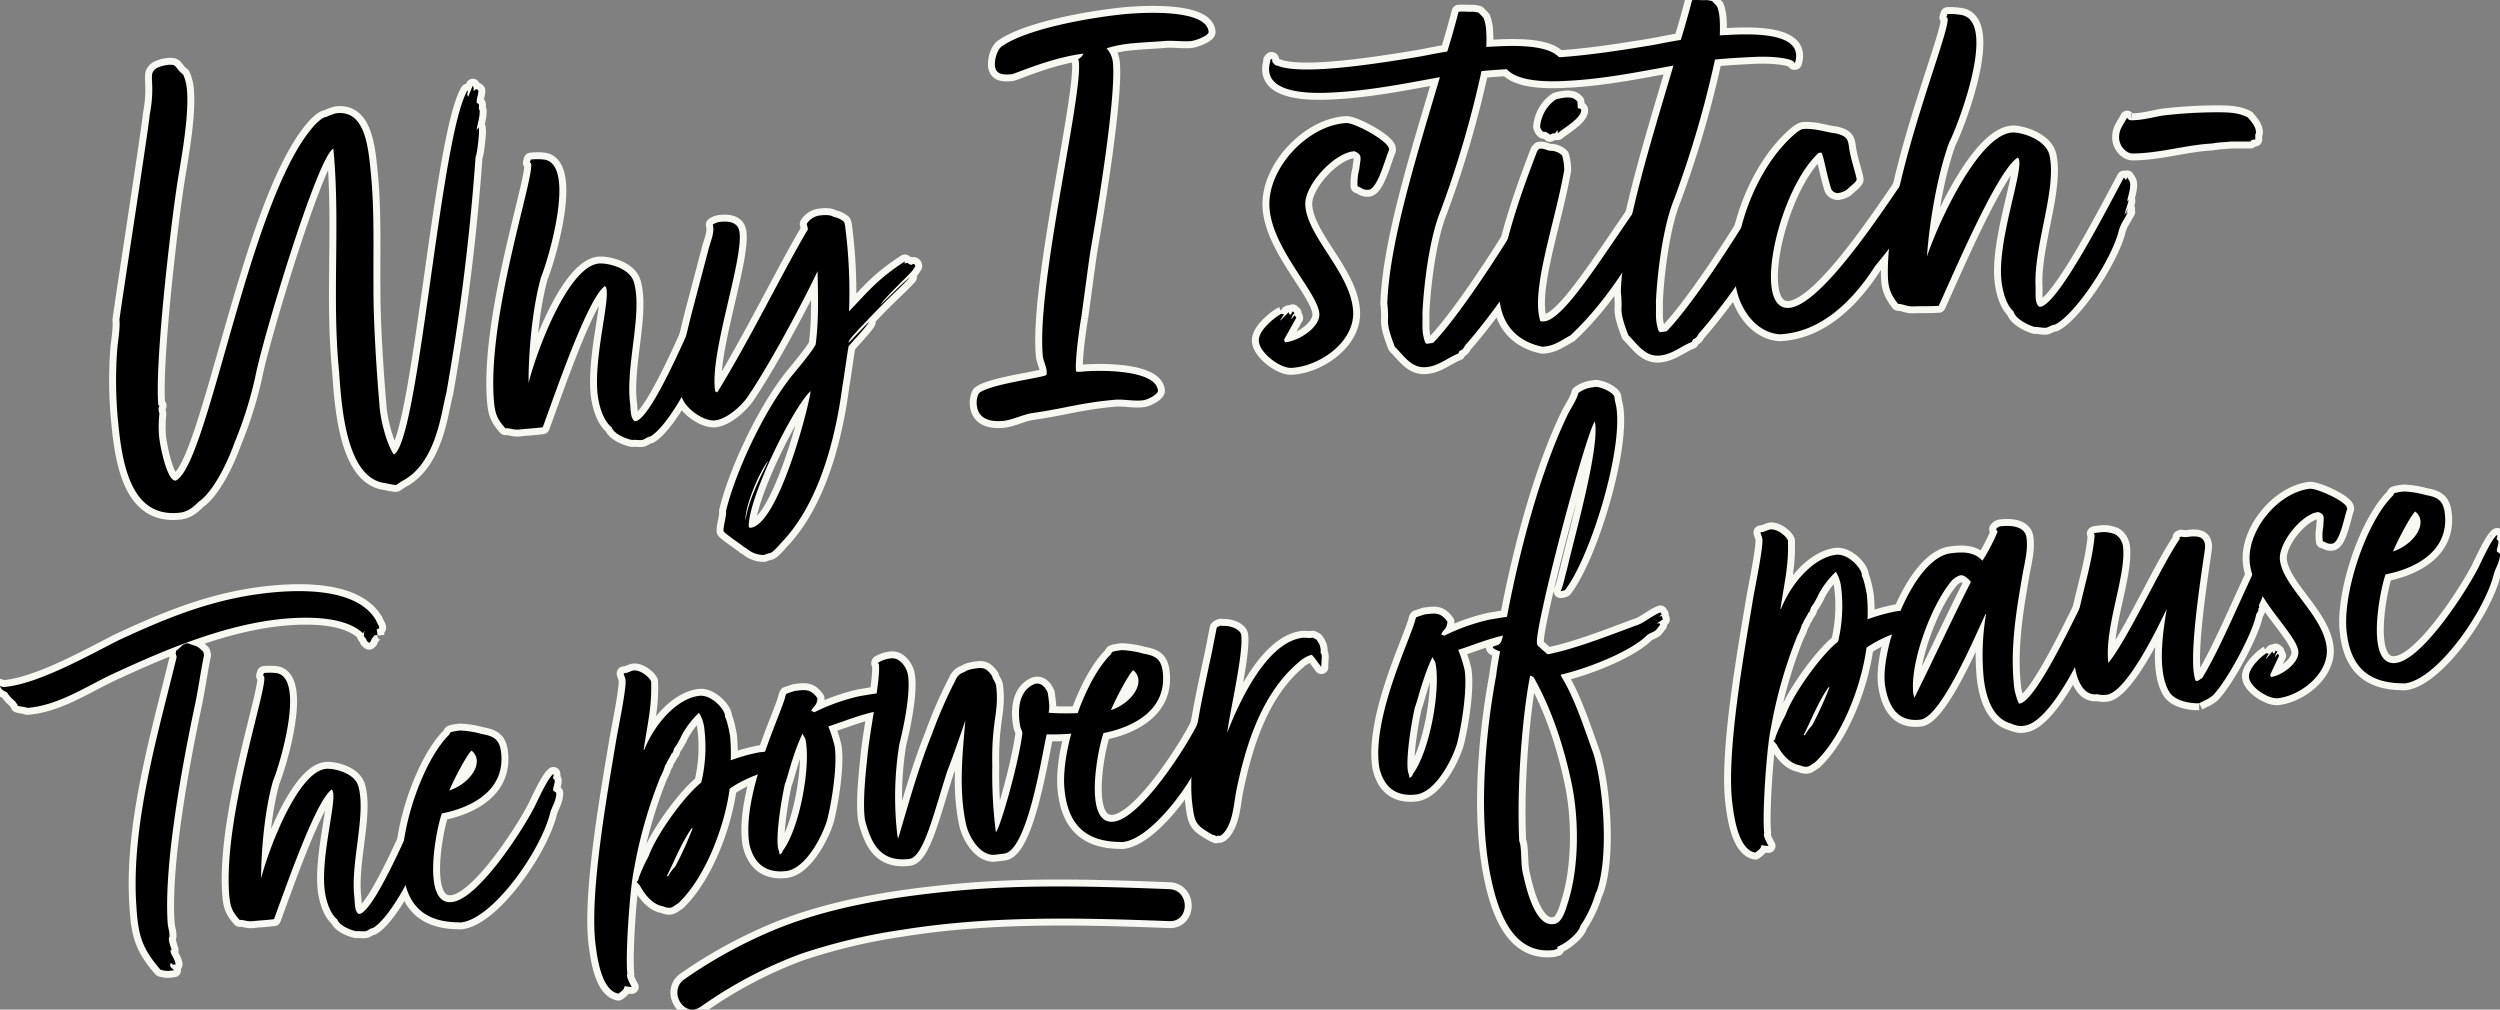 <svg id="Why_I_Stitch_The_Power_Of_Pause" data-name="Why I Stitch The Power Of Pause" xmlns="http://www.w3.org/2000/svg" xmlns:xlink="http://www.w3.org/1999/xlink" width="720.804" height="291.082" viewBox="0 0 720.804 291.082">
  <rect x="0" y="0" width="720.804" height="291.082" fill="#808080" stroke="none"/>
  <defs>
    <clipPath id="clip-path">
      <rect id="Rectangle_207" data-name="Rectangle 207" width="720.804" height="291.082" fill="none" stroke="#f7f8f1" stroke-linejoin="round" stroke-width="4"/>
    </clipPath>
    <clipPath id="clip-path-2">
      <rect id="Rectangle_207-2" data-name="Rectangle 207" width="720.804" height="291.082" fill="none"/>
    </clipPath>
  </defs>
  <g id="Power_Of_Pause_Layer_2" data-name="Power Of Pause Layer 2" transform="translate(0 0)">
    <g id="Group_1416" data-name="Group 1416" clip-path="url(#clip-path)">
      <path id="Path_8671" data-name="Path 8671" d="M95.537,127.356c-1.157.677-1.462,1.071-1.809,1.114a18.864,18.864,0,0,1-2.9-.524c-11.491-1.219-12.743-22.5-13.422-32.157-2.1-21,.358-42.393-1.589-63.586-.023-.174-.087-.7-.087-.7-4.645,2.53-20.283,54.454-22.437,65.53a113.687,113.687,0,0,1-5.948,19c-2.351,6.672-6.49,14.631-10.415,17.25-1.571,1.615-3.184,2.88-5.276,3.143-13.606,1.7-16.622-12.444-17.889-25.4A122.865,122.865,0,0,1,13.4,89.815c.2-2.683.848-5.954.7-8.593l-.043-.348c1.109-8.113,8.854-57.982,8.721-59.03C24.712,11.854,22.011,10.07,24.8,8.3a8.2,8.2,0,0,1,2.9-.894,5.512,5.512,0,0,1,1.771-.046c1.086.22,1.045,1.288,3,2.811a13.975,13.975,0,0,1,1.03,3.95c.744,7.349-1.367,18.77-2.565,26.188-2.09,13.016-6.764,53.467-5.647,65.2l.371.128c-.611.787-.128,1.791-.064,2.312a34.927,34.927,0,0,0-.128,6.04c.11,2.292,2.226,13.543,4.845,13.213,9.378-4.364,20.927-80.4,39.5-101.868.611-.787,2.811-3.01,3.879-2.964a14.522,14.522,0,0,1,2.88-1.071c8.721-1.094,9.314,10.7,10.08,18.226.963,10.51.575,21.543.664,32.16-.038,9.574.882,23.988,1.712,33.45.135,3.881,1.947,11.276,4.127,14.544,7.218-3.207,13.336-91.5,21.226-104.9l.174-.02-.2,1.267.24.5c.57-1.135.807-2.049,1.372-3.186a2.438,2.438,0,0,1,.2,1.571l.81-.631.588.455c.107.874-.718,2.749-.437,3.6l.57.284a3.9,3.9,0,0,1-.023,1.242l.263.677c.066,1.942-.613,3.621-.894,5.606l.611-.79.087.7c.11.874-.521,7.152-.976,7.745a660.52,660.52,0,0,1-8.46,68.211c-1.459,5.322-2.785,20.191-12.768,25.34" transform="translate(20.364 11.363)" stroke="#f7f8f1" stroke-linejoin="round" stroke-width="4"/>
      <path id="Path_8672" data-name="Path 8672" d="M96.233,53.495c2.53,8.9-2.481,24.055-1.124,34.868.2,1.571,0,4.254,1.354,5.146l.524-.066c4.906-1.855,15.8-28.023,19.261-35.724l.613.631.261-.741c.44.654.828.961.915,1.658a19.292,19.292,0,0,1-.475,4.668l.3-.394.043.35c-.2,1.262-.588,2.376-.784,3.641l.851-1.7-.5,1.658.611-.787-1.262,2.637a10.231,10.231,0,0,0-1,3.317c-1.937,8.573-10.264,22.726-14.907,25.256-.871.11-1.656.917-2.356,1-.871.11-1.96-.11-2.831,0-1.809-.3-5.366-1.807-5.954-3.682-2.356-1.832-3.6-6.1-3.973-9.071C84.374,74.828,90.17,56.03,87.86,54.545c-5.059,3.467-14.621,31.779-17.935,40.7l-1.045.13c-1.569.2-3.861.307-5.256.483-2.266.284-2.7-.37-4.469-.325-2.466-2.7-3.033-4.405-3.319-8.09-1.993-25.8,13.453-69.368,10.379-68.454l.24-.915a16.918,16.918,0,0,1,4.076.02c9.094,1.87.841,29.305-1.076,33.8-2.7,9.554-3.679,22.964-3.613,30.575,2.243-8.966,11.243-33.3,20.14-34.416,2.093-.263,8.984,1,10.251,5.445" transform="translate(86.558 27.939)" stroke="#f7f8f1" stroke-linejoin="round" stroke-width="4"/>
      <path id="Path_8673" data-name="Path 8673" d="M105.768,118.819c-.608.784-2.637,2.987-3.181,2.877a15.311,15.311,0,0,0-1.7.567,7.4,7.4,0,0,1-4.625-1.543,6.528,6.528,0,0,0-1.155-.744c-.217-.327-5.821-4.055-5.887-4.576-.153-1.219.979-4.909.695-5.759,2.548-10.773,10.74-28.807,19.174-39.255,2.767-3.36,5.69-6.914,6.692-8.81.8-6.3.759-12.324.537-21.152-2.5,5.453-12.615,25.146-20.245,36.376-1.809,2.532-5.777,6.217-9.265,6.654S77.448,79.49,77.011,76c-.984-7.85,1.283-16.639,3.306-24.512l4.443-16.857c.565-2.55,2.006-5.213,1.349-7.609a4.584,4.584,0,0,1,1.852-.767c2.793-.35,5.5.02,5.867,2.987,1.05,8.373-8.841,35.481-7,45.881l.567.284c9.286-14.981,20-36.879,26.173-47.044l-.373-1.548a5.187,5.187,0,0,1,4.122-2.466c1.045-.13,2.811-.176,3.6.434a6.679,6.679,0,0,1,3.01,1.4,4.375,4.375,0,0,1,.371,1.546,146.867,146.867,0,0,1,1.1,24.31c6.255-6.631,8.718-9.592,16.09-14.414l-.087.715c.151-.194.325-.217.848-.281.2.151,1.178.915,1.462.345l.174-.02c.521-.066.588.46.608.634l-.892,1.349c-2.333,2.6-7.737,7.528-9.222,9.84,2.859-2.66,6.781-6.7,8.568-7.985-4.533,4.824-4.139,3.71-14.933,15.162-.455.588-2.984,3.033-2.721,3.708l5.8-6.043c.092.7-5.708,6.738-5.841,7.109-.521,2.9-1.239,8.486-1.758,11.386-2,15.134-6.728,33.976-17.715,45.275M102.1,95.181c-2.486,2.793-6.843,13.261-6.539,17.12.718-5.581,4.139-12.214,6.539-17.12m12.2-19.956-.023-.171c-4.926,4.515-17.807,30.4-17.8,38.905a.467.467,0,0,0,.588.457c7.85-.984,16.5-33.782,17.237-39.192" transform="translate(119.399 37.745)" stroke="#f7f8f1" stroke-linejoin="round" stroke-width="4"/>
      <path id="Path_8674" data-name="Path 8674" d="M148.559,68.894l.777.153-1.073,1.587.01.192,2.371-2.417c.22.562.028.572.613.733l.526-.984.6.544c-.562.222-.889,1.387-1.06,1.781l1.091-1.206.422.746-3.521,6.311.227.756c3.636-.179,10.147-4.152,9.947-8.166C159.186,62.8,145.708,50.052,145.1,38c-.549-11.092,11.1-23.561,22.2-24.113,2.295-.115,12.145,5.149,12.26,7.443l.018.383C178.534,23.874,176.3,33,173.628,33.131c-1.722.087-1.952-.669-3.117-1a15.744,15.744,0,0,1,.516-5.008c.24-2.89,1.14-4.083-1.405-5.11-5.736.286-14.47,9.733-14.186,15.472.457,9.181,13.251,19.665,13.8,30.759.437,8.8-9.761,15.827-17.794,16.228-3.253.161-9.227-4.339-9.4-7.778s5.759-7.574,6.513-7.8" transform="translate(220.903 21.596)" stroke="#f7f8f1" stroke-linejoin="round" stroke-width="4"/>
      <path id="Path_8675" data-name="Path 8675" d="M161.227,24.645c-4.781.238-20.477.828-17.7-8.9l-.02-.386c.184-.2.365-.4.365-.4.381-.015.23.756.23.756,1.032,1.485,1,.907,2.18,1.428,2.535.83,6.761,1,11.733.756,8.8-.437,19.647-2.128,27.823-3.49,1.9-.284,5.128-1.025,8.741-1.587,1.16-3.7,2.3-7.783,3.263-11.473.192-.013.383-.023.577-.031.956-.046,2.491.066,2.877.049l.572-.031a7.268,7.268,0,0,1,1.743.3L205.028,3.1a12.15,12.15,0,0,1,.754,3.6,43.624,43.624,0,0,1,.046,4.791c1.147-.054,2.3-.112,3.444-.169,10.709-.534,20.549.708,18.234,8.1l-.192.01c.146-.966-4.7-2.065-11.782-1.715-3.442.171-7.078.353-11.084.744a296.84,296.84,0,0,1-11.8,40.28c-3.59,8.808-4.97,23.449-5.241,29.6.074,1.531-.031,3.26.038,4.6a13.289,13.289,0,0,0,.764,3.8l.4.358,1.9-.284c6.753-6.853,19.6-26.089,27.542-39.912l.606.547.437,1.129-.36.4a20.511,20.511,0,0,0,1.518,3.57l.764-.038c-1.359,3.516-2.563,2.427-3.539,5.928l-1.06,1.778c-.3,1.74-2.1,4.129-2.757,6.273l1.255-1.789c-.166.58-.9,1.193-1.247,1.983l1.272-1.413a6.124,6.124,0,0,0-.488,1.753l.516-1.178.041.772c-2.259,4.714-11.082,16.269-15.262,20.889-.526.984-.889,1.387-1.646,1.615l-.342.784c-3.015,1.109-5.759,3.738-9.584,3.932-4.017.2-6.112-3.342-8.731-5.9-.889-2.45-2.2-5.644-1.939-8.149a33.168,33.168,0,0,0-.22-4.4c.657-17.672,8.276-41.828,15.17-65.18-10.073,1.842-20.327,3.886-30.655,4.4-.194.01-.386.02-.575.028" transform="translate(222.704 2.037)" stroke="#f7f8f1" stroke-linejoin="round" stroke-width="4"/>
      <path id="Path_8676" data-name="Path 8676" d="M213.889,41.193a5.655,5.655,0,0,1-.3,1.74l.2.181c-.69,1.569-1.129,4.275-1.628,5.833.01.189-.363.4.018.383-7.423,12.641-13.67,21.962-22.463,30.264-2.806,1.479-4.638,3.1-8.085,3.276-6-1.234-12.344-5.33-12.474-15.679.1-13.428,9.49-36.71,11.01-40.814l.547-.6.381-.02c1.339-.066,1.952.669,3.1.613a4.69,4.69,0,0,1,3.138,1.377,15.681,15.681,0,0,1,.593,4.188c-2.693,15.285-9.439,33.838-7.07,42.922.028.572.23.756.994.718,6.14.077,18.5-21.246,30.885-38.351L213.3,37l.355-.593a39.462,39.462,0,0,0,.238,4.783M183.768,21.6l-1.188-.708-.57.028c-.386.018-1.017-1.1-1.035-1.482a10.547,10.547,0,0,1,4.592-7.9,16.883,16.883,0,0,1,2.852-.524c1.72-.084,2.507.258,3.317,1.178l.1,1.911.774.153a.6.6,0,0,1,.21.373c.115,2.295-5.108,5.241-6.761,6.664l-.049-.956-.718.994-.764.038-.749.422Z" transform="translate(263.076 17.106)" stroke="#f7f8f1" stroke-linejoin="round" stroke-width="4"/>
      <path id="Path_8677" data-name="Path 8677" d="M187.573,23.336c-4.781.238-20.475.825-17.7-8.9l-.02-.383.365-.4c.381-.018.233.756.233.756,1.03,1.482,1,.907,2.177,1.426,2.537.833,6.761,1.007,11.736.759,8.8-.439,19.644-2.128,27.821-3.493,1.9-.286,5.128-1.022,8.744-1.587,1.157-3.7,2.295-7.783,3.263-11.473.192-.01.381-.02.575-.028.956-.049,2.494.064,2.877.046.192-.01.383-.02.572-.028a7.142,7.142,0,0,1,1.743.3l1.416,1.464a12.087,12.087,0,0,1,.754,3.605,43.612,43.612,0,0,1,.046,4.791l3.444-.171c10.711-.531,20.551.705,18.234,8.105l-.192.01c.146-.966-4.7-2.067-11.779-1.715-3.444.171-7.08.353-11.087.744a296.423,296.423,0,0,1-11.8,40.277c-3.587,8.808-4.97,23.452-5.238,29.6.074,1.528-.033,3.26.036,4.6a13.287,13.287,0,0,0,.764,3.8l.4.36,1.9-.284c6.753-6.856,19.6-26.094,27.545-39.912l.6.544.44,1.132-.365.4a20.572,20.572,0,0,0,1.523,3.572l.761-.038c-1.357,3.518-2.563,2.425-3.536,5.928l-1.063,1.778c-.3,1.743-2.1,4.129-2.757,6.273l1.255-1.789c-.166.583-.9,1.193-1.247,1.983l1.272-1.41a6.159,6.159,0,0,0-.488,1.753l.516-1.178.041.767C239.1,80.028,230.278,91.585,226.1,96.2c-.526.984-.887,1.387-1.643,1.615l-.345.787c-3.015,1.106-5.759,3.736-9.584,3.927-4.017.2-6.112-3.34-8.731-5.895-.889-2.448-2.195-5.642-1.939-8.149a33.142,33.142,0,0,0-.22-4.4c.657-17.669,8.276-41.826,15.17-65.18-10.075,1.845-20.324,3.889-30.655,4.4-.192.008-.383.018-.575.028" transform="translate(263.678 0)" stroke="#f7f8f1" stroke-linejoin="round" stroke-width="4"/>
      <path id="Path_8678" data-name="Path 8678" d="M228.642,19.856c.345,3.051,2.131,8.141,2.187,9.286.028.577-1.635,1.809-2.915,3.02l-.376.212a5.837,5.837,0,0,1-2.075.682,2.091,2.091,0,0,1-1.98-1.247c-1.367-4.341-2.205-9.669-2.818-10.407l-.764.041c-10.819,9.932-18.137,40.208-10.839,44.256a3.828,3.828,0,0,0,2.134.47c10.328-.514,31.081-34.334,35.055-39.327l1.433-1.985c.764-.041-.138,8.826.465,9.37-.115,1.538-1.433,1.99-1.962,2.974l-.125,1.349a12.177,12.177,0,0,1-1.4,2.754c-.529.984-.687,1.569-1.045,2.159l.912-1a19.393,19.393,0,0,1-2.872,3.976c-1.025,2.545-3.393,4.965-5.558,7.755-6.232,9.707-15.357,18.98-27.407,19.58-8.082-.557-12.947-9.712-12.9-16.616-.325-14.176,6.636-32.351,17.682-41.532.93-.621,1.29-1.025,2.249-1.071,3.442-.171,7.152,1.178,9.076,1.275,3.107.8,3.529,1.551,3.843,4.027" transform="translate(304.478 22.611)" stroke="#f7f8f1" stroke-linejoin="round" stroke-width="4"/>
      <path id="Path_8679" data-name="Path 8679" d="M259.673,42.5c2.026,9.868-4.653,25.925-4.065,37.784.084,1.722-.348,4.62,1.05,5.7l.575-.028c5.478-1.615,19.45-29.152,23.842-37.234l.611.738.345-.784c.422.746.823,1.109.861,1.873.084,1.72-.6,3.48-.9,5.031l.365-.4.018.383c-.314,1.357-.833,2.532-1.147,3.892l1.06-1.781-.68,1.761.726-.8-1.587,2.767a11.225,11.225,0,0,0-1.359,3.516c-2.8,9.155-13,23.85-18.254,26.221-.958.049-1.873.859-2.64.9-.956.046-2.123-.276-3.079-.227-1.942-.483-5.68-2.4-6.168-4.487-2.41-2.182-3.414-6.927-3.575-10.18-.618-12.431,7.211-32.382,4.822-34.178-5.777,3.355-18.477,33.325-22.805,42.741l-1.147.059c-1.722.084-4.216.02-5.747.095-2.484.125-2.908-.623-4.827-.718-2.458-3.138-2.939-5.031-2.946-9.058C212.961,47.888,233.3,1.815,229.884,2.559l.335-.974a18.853,18.853,0,0,1,4.426.353c9.728,2.777-1.479,31.9-3.93,36.629C227,48.726,224.845,63.211,224.3,71.482c3.168-9.554,14.927-35.257,24.683-35.742,2.3-.112,9.679,1.819,10.691,6.756" transform="translate(331.287 2.465)" stroke="#f7f8f1" stroke-linejoin="round" stroke-width="4"/>
      <path id="Path_8680" data-name="Path 8680" d="M140.353,89.338c-.606,3.352-1.8,12.265-1.51,15.357.033.363.94.279,2.034.176,4.541-.422,21.022-.664,21.594,5.514.082.91-2.688,2.632-4.507,2.8-2.908.268-5.356-.419-8.082-.164-10.18.943-13.348,2.333-23.842,3.858-2.527.416-5.68,1.991-8.225,2.226-3.815.355-7.208-.611-7.579-4.612a6,6,0,0,1,.606-3.355c3.053-2.668,18.65-4.479,19.494-5.292.36-2.049-.884-3.582-1.068-5.583-1.922-20.723,12.485-78.889,10.226-85.461a3.216,3.216,0,0,0,1.5-1.607c-9.781,1.275-19.624,5.851-20.712,5.951-2.548.238-4.579.059-4.814-2.486-.153-1.635.654-4.827,2.22-5.7,7.41-5.09,26-8.279,35.451-9.153,4.546-.422,23.316-1.615,23.94,5.11.1,1.091-3.794,2.553-5.067,2.67-2.364.22-5.338-.238-7.885,0-2.18.2-5.289.307-8.379.6a35.869,35.869,0,0,0-8.11,1.485,7.032,7.032,0,0,1,1.858,4.226c.91,9.814-4.354,42.02-6.513,54.321-.9,6.132-1.745,12.809-2.627,19.128" transform="translate(171.39 2.251)" stroke="#f7f8f1" stroke-linejoin="round" stroke-width="4"/>
      <path id="Path_8681" data-name="Path 8681" d="M108.785,79.34l-.807.1-.846,1.078-.24.68-.442.381c-.161.02-.539-.419-.723-.565-.077-.641-.774-1.045-.836-1.525l.169-1.321-.406.7c-5.532-5.356-18.006-4.817-25.069-3.958C63.537,76.853,46.97,83.913,34.017,89.887c-8.192,3.6-15.973,9.268-25.12,10.379l-.961.115c-.519-.263-2.164-.388-2.846-.631-.077-.641-.577-.744-.636-1.224a9.641,9.641,0,0,1-2.438-2.634C1.158,95.506.3,95.12,0,94.022a2.718,2.718,0,0,0,1.983.243C11.611,93.1,25.634,85.2,34.071,80.926c14.176-6.61,26.906-11.739,41.989-13.571,9.786-1.191,26.814-1.791,32.377,7.791.24.621.636,1.224.874,1.85.041.319.041.319-.1.5l-.623.24a5.6,5.6,0,0,1,.2,1.6M49.136,170.118l.079.641c.1.8,1.216,1.97,1.41,3.575-.158.02-.319.041-.48.059-.319.038-.5-.1-.879-.547a2.717,2.717,0,0,0-.225.843c.059.485.759.887,1.14,1.329-.644.077-.966.115-1.6.194a8.137,8.137,0,0,1-2.325-.368c-5.312-6.194-6.4-9.809-6.917-18.05-1.7-23.406,6.168-49.762,11.6-72.082l-.3-1.1.222-.843c1.083-.457,1.548-1.978,3.335-2.034,2.4,1.009,2.325.368,4.364,2.4l.276.943c-.917,4.507-1.615,9.48-2.532,13.985-3.628,17.051-9.063,46.045-7.98,63.011.015,1.464.69,3.01.526,4.331-.565.721.552,3.191.631,3.833Z" transform="translate(0 103.735)" stroke="#f7f8f1" stroke-linejoin="round" stroke-width="4"/>
      <path id="Path_8682" data-name="Path 8682" d="M63.206,108.673c2.3,8.187-2.361,22.108-1.152,32.055.174,1.444-.015,3.912,1.226,4.735l.483-.059c4.515-1.686,14.626-25.71,17.835-32.781l.56.585.243-.682c.4.606.759.884.838,1.525a17.763,17.763,0,0,1-.457,4.293l.281-.36.041.322c-.184,1.163-.549,2.185-.733,3.345l.79-1.561-.47,1.523.567-.721-1.173,2.422a9.513,9.513,0,0,0-.935,3.043c-1.812,7.875-9.513,20.861-13.79,23.171-.8.1-1.531.836-2.169.915-.8.1-1.807-.1-2.606-.008-1.666-.289-4.929-1.679-5.466-3.409-2.157-1.692-3.283-5.627-3.618-8.353-1.265-10.43,4.124-27.7,2-29.065-4.661,3.168-13.55,29.165-16.627,37.354l-.963.115c-1.446.176-3.549.273-4.834.429-2.085.253-2.486-.35-4.109-.317-2.259-2.5-2.772-4.06-3.023-7.448-1.743-23.728,12.612-63.734,9.781-62.9L35.953,76a15.84,15.84,0,0,1,3.748.031c8.355,1.755.667,26.95-1.109,31.074-2.517,8.777-3.462,21.1-3.427,28.1,2.1-8.235,10.453-30.583,18.635-31.577,1.927-.233,8.258.948,9.406,5.047" transform="translate(40.123 118.051)" stroke="#f7f8f1" stroke-linejoin="round" stroke-width="4"/>
      <path id="Path_8683" data-name="Path 8683" d="M88.758,96.126l.557.585c.118.966-.547,2.182-.45,2.987.018.158.358.281.358.281l.542.424c.092,2.1-1.3,4.063-1.743,5.747-2.729,11.077-16.491,30.5-25.636,31.61-.48.059-.823-.061-1.142-.023-10.446-.2-15.04-5.828-15.786-16-.7-11.148,5.882-30.678,13.445-38.108l.266-.521c.118-.342,2.205-.6,2.849-.672a26.8,26.8,0,0,1,6.311,1.022c3.324.575,5.067,1.5,5.517,5.192,1.773,14.6-15.96,17.411-17.064,17.707-1.6,4.265-6.048,26.628,2.938,25.537,7.543-.917,20.017-20.186,23.715-27.307,1.048-2.082,3.856-8.45,5.506-9.628a1.558,1.558,0,0,1-.184,1.163M58.911,99.752c6.562-2.261,10.193-8.565,6.416-11.526-1.188.958-4.9,7.924-6.416,11.526" transform="translate(70.617 128.186)" stroke="#f7f8f1" stroke-linejoin="round" stroke-width="4"/>
      <path id="Path_8684" data-name="Path 8684" d="M75.844,76.461c.963-.118,1.868-.715,2.509-.792,1.927-.235,4.446,1.738,5.1,3.122.253,7.461-1,11.846-2.154,19.8l.161-.02c2.992-7.525,9.434-14.82,15.855-15.6,3.69-.447,7.862,4.42,7.415,6.1.56.585,1.387,4.719,1.485,5.519a52.986,52.986,0,0,1,.194,6.978,52.825,52.825,0,0,1,8.189-2.3c2.249-.273,5.156-.463,7.6.871.7.4.818,1.362,1.4,2.108-6.546,2.422-12.388,3.945-17.49,7.494-1.541,11.427-7.27,25.966-14.871,33.074-.764.419-1.487,1.158-2.292,1.257a3.942,3.942,0,0,1-2-.409c-2.987-.452-5.282-3.268-6.753-6.023l-.94-1.022c.462-.22.565-.718.664-1.221a45.754,45.754,0,0,1,2.831-6.207c2.185-6.127,10.264-17.368,15.17-21.221a44.02,44.02,0,0,0,.856-15.735,10.789,10.789,0,0,0-1.51-4.377A25.526,25.526,0,0,0,92.2,94.5a11.173,11.173,0,0,1-.787,1.559A14.333,14.333,0,0,1,90.186,98c-.284.358-.307,1.5-.93,1.74-.225.843-1.492,2.463-1.431,2.944l-.3.2a15.345,15.345,0,0,1-1.377,3.421,133.254,133.254,0,0,0-7.653,26.824c-1.16,5.19-2.53,24.732-1.888,30.029-.141.179-.1.5-.041.981a15.154,15.154,0,0,0,1.311,2.77,8.627,8.627,0,0,1-1.983-.245l-.266.519c.061.483-1.145,1.28-1.587,1.658-4.829-.879-6.1-10.006-6.628-14.337-1.794-14.761,3.582-44.241,6.02-59.027.575-3.327,2.938-14.687,2.645-17.094-.077-.641-.493-1.405-.554-1.886Zm12.49,58.568a12.443,12.443,0,0,1,2.093-2.857,101.793,101.793,0,0,0,5.011-11.033l-.319.041c-3.043,4.438-4.763,9.045-7.124,13.732Z" transform="translate(104.279 117.649)" stroke="#f7f8f1" stroke-linejoin="round" stroke-width="4"/>
      <path id="Path_8685" data-name="Path 8685" d="M107.5,88.34a39.153,39.153,0,0,1,1.842,5.8c.825,5.435-.836,15.9-2.157,21.1-1.377,4.727-6.125,13.933-11.721,14.779-5.777.7-9.357-1.957-10.7-7.658-2.415-14.524,9.518-38.284,10.415-42.95l.263-.521,2.348-.774,1.283-.156c2.407-.291,3.751.036,5.328,2.282-.35,2.489-1.071,1.924-1.84,3.646a1.675,1.675,0,0,1,.861.383,58.368,58.368,0,0,1,13.269-4.707c.963-.118,3.03-.531,4.957-.767,2.726-.33,5.494-.34,6.314,1.027l-1.451,1.477.181.143-.462.217.24.623c-.164.018-.143.181-.123.337,0,0,.4.606.56.588l-.3.2a31.57,31.57,0,0,0-3.869.309c-5.736,1.022-10.377,3.051-15.234,4.617M93.413,125.224a1.389,1.389,0,0,0,1.007-1.1c4.893-6.62,7.982-24.093,6.567-31.735-.1-.8-.641-1.226-.9-2.011-2.867,5.887-4.538,13.578-5.082,14.46-1.467,6.692-2.64,15.791-1.95,18.8a4.993,4.993,0,0,1,.358,1.584" transform="translate(131.316 121.112)" stroke="#f7f8f1" stroke-linejoin="round" stroke-width="4"/>
      <path id="Path_8686" data-name="Path 8686" d="M130.4,77.117c1.927-.233,2.844.634,4.022,2.282.1.8,1.035,1.827,1.152,2.79.938,7.7-1.4,9.94-1.1,23.094a133.315,133.315,0,0,0,1.017,19.092c.94-.281,6.357-18.686,7.635-28.286.064-.82-.516-1.566-.593-2.205-.887-4.617-.4-10.05,3.751-12.02a2.045,2.045,0,0,1,.943-.276c1.607-.194,2.783,1.451,3.258,2.7.256,2.088.669,4.152.2,5.675,4.61.416,8.8.069,13.836-.051.319-.041.48-.059.8-.1.161-.02-.945,1.579-.787,1.561l-1.326,1.135.22.462-1.625.036a.98.98,0,0,0,1.1,1l-.261.521a19.417,19.417,0,0,1-5.2,1.449,63.224,63.224,0,0,1-7.3.235c-1.385,6.03-5.532,33.56-12.27,34.38l-2.568.312c-4.331.526-7.64-5.259-8.389-8.749-2.192-9.993-1.014-20.4-.217-29.937-1.681,4.926-3.365,9.853-5.225,14.639-3.789,11.7-6.764,24.76-10.934,25.266-8.187.994-10.934-4.211-12.756-11.151-.764-4.955.169-13.374.687-18.482.708-7.581,3.927-22.626,3.278-26.617-.158.018-.158.018-.179-.143a.346.346,0,0,1,.284-.36,8.713,8.713,0,0,1,3.452-1.071c2.407-.291,4.362,2.4,4.776,4.469.731,3.329-.015,10.586-2.415,20.324a95,95,0,0,0-.652,25.48l.135,1.122.22.462c3-10.136,5.826-20.408,9.707-30a127.685,127.685,0,0,1,6.753-15.474,3.854,3.854,0,0,1,2.634-2.435c.884-.761,2.811-.994,3.932-1.132" transform="translate(151.629 115.522)" stroke="#f7f8f1" stroke-linejoin="round" stroke-width="4"/>
      <path id="Path_8687" data-name="Path 8687" d="M163.417,87.056l.56.583c.118.966-.547,2.185-.452,2.987.018.161.36.284.36.284l.542.422c.089,2.105-1.3,4.065-1.743,5.749-2.729,11.077-16.491,30.5-25.636,31.61-.48.056-.823-.061-1.142-.023-10.446-.2-15.04-5.828-15.786-16-.7-11.151,5.882-30.678,13.445-38.108l.266-.521c.118-.342,2.205-.6,2.849-.672a26.8,26.8,0,0,1,6.311,1.022c3.324.575,5.067,1.5,5.517,5.192,1.773,14.6-15.96,17.411-17.066,17.7-1.6,4.267-6.046,26.63,2.938,25.539,7.545-.917,20.02-20.186,23.715-27.307,1.05-2.085,3.858-8.45,5.506-9.628a1.534,1.534,0,0,1-.184,1.163M133.57,90.682c6.564-2.261,10.2-8.565,6.419-11.526-1.188.958-4.9,7.924-6.419,11.526" transform="translate(186.728 114.081)" stroke="#f7f8f1" stroke-linejoin="round" stroke-width="4"/>
      <path id="Path_8688" data-name="Path 8688" d="M144.828,128.833c-.4.7-1.209,2.1-2.312,2.4l-.34-.123-.623.24a.806.806,0,0,0-.861-.386c-4.9-2.823-5.282-3.263-5.984-9.04-1.5-12.357,3.258-32.149,5.828-44.511l1.206-6.173a2.163,2.163,0,0,1,1.224-.636,6.921,6.921,0,0,0,.823.061c2.767-.01,4.888,1.364,5.041,2.647.644,5.294-3.117,21.221-4.065,28.176,3.6-9.232,11.478-26.147,21.747-27.394a12.117,12.117,0,0,1,1.967.087l.963-.118,1.04.529c.378.439,1.2,1.807,1.073,2.146.419.764-.125,1.64.414,2.067l.079.641c.018.158-.151,2.785-.151,2.785l.038.322c-.577-.744-2.555-3.6-2.875-3.559a9.694,9.694,0,0,0-3.8,2.254c-10.476,8.925-15.06,23.485-17.731,36.35-.836,3.846-.846,7.755-2.706,11.238" transform="translate(209.05 109.794)" stroke="#f7f8f1" stroke-linejoin="round" stroke-width="4"/>
      <path id="Path_8689" data-name="Path 8689" d="M178.576,79.7a39.17,39.17,0,0,1,1.845,5.8c.823,5.435-.838,15.9-2.159,21.1-1.377,4.73-6.125,13.933-11.718,14.779-5.78.7-9.357-1.957-10.7-7.658-2.415-14.524,9.518-38.284,10.415-42.95l.263-.521,2.348-.774,1.285-.156c2.4-.291,3.749.036,5.325,2.284-.35,2.486-1.071,1.922-1.837,3.644a1.7,1.7,0,0,1,.861.383,58.279,58.279,0,0,1,13.269-4.707c.963-.118,3.03-.531,4.954-.767,2.726-.33,5.494-.34,6.314,1.027l-1.451,1.477.179.143-.46.22.24.621c-.164.02-.143.181-.123.34,0,0,.4.6.557.585l-.3.2a31.586,31.586,0,0,0-3.871.309c-5.736,1.022-10.377,3.051-15.234,4.617m-14.082,36.884a1.389,1.389,0,0,0,1.007-1.1c4.893-6.621,7.982-24.093,6.564-31.735-.1-.8-.636-1.226-.9-2.011-2.867,5.887-4.536,13.581-5.08,14.46-1.467,6.692-2.642,15.791-1.952,18.8a5,5,0,0,1,.358,1.584" transform="translate(241.86 107.683)" stroke="#f7f8f1" stroke-linejoin="round" stroke-width="4"/>
      <path id="Path_8690" data-name="Path 8690" d="M185.721,120.764c7.965-1.456,20.232-6.368,25.532-8.312,2.21-.6,4.242-2.632,7.029-3.787l.4.6-.744.577.8-.1.276.945-1.809,1.2.8-.1.22.462-1.129,1.439c-.726.741-2.008.9-2.731,1.635-4.507,4.454-16.292,9.306-24.842,11.32l.437.925c3.649,5.91,6.546,15,8.989,21.706,2.933,9.413,4.607,29.893.943,39.945l-.143.179.1-.5a34.339,34.339,0,0,1-4.627,10.17c-.549,2.182-4.267,5.077-6.6,6.012l-.082.659a2.478,2.478,0,0,0-.945.276c-12.032,1.464-16.2-11.383-18.17-20.912-3.472-16.514-2.011-39.327,1.546-58.322.041-.981,1-6.472,1.124-6.812-.179-.141-2.042-.728-2.1-1.211l-.02-.164c.764-.416,1.587-.35,2.151-1.071.583-.562.912-3.2,1.3-4.065,3.273-18.638,9.516-43.655,17.815-61.112.892-2.059,2.987-4.921,3.393-6.925a8.442,8.442,0,0,1,3.718-1.592l.8-.1c1.086-.457,5.19,1.16,5.867,2.709a13.754,13.754,0,0,0,.452,2.387c2.445,12.078-7.351,44.041-14.682,53.4a4.037,4.037,0,0,1-1.265.314c.787-1.561,1.26-4.387,1.847-6.247,1.671-7.7,9.687-35.538,8.008-42.659-2.78,3.917-17.613,60.106-16.645,64.064.1.8.938,1.022,1.339,1.625a13.421,13.421,0,0,1,1.638,1.431m-3.915,6.664a3.252,3.252,0,0,0-1.037-.524c-1.653,7.85-4.012,28.656-3.174,47.6.038.322.258.784.278.945.508,2.87.1,6.178.948,9.165.71,3.171,3.24,14.588,8.534,13.944.158-.018.319-.038.48-.059,2.226-.432,3.222-4.3,3.812-6.161,3.3-10.333,3.232-24.331.981-34.8s-5.619-20.812-10.824-30.11" transform="translate(260.431 67.898)" stroke="#f7f8f1" stroke-linejoin="round" stroke-width="4"/>
      <path id="Path_8691" data-name="Path 8691" d="M204.118,60.547c.963-.118,1.87-.713,2.512-.792,1.927-.233,4.443,1.74,5.1,3.125.253,7.461-1,11.846-2.157,19.8l.161-.02c2.992-7.525,9.436-14.82,15.855-15.6,3.69-.447,7.865,4.418,7.418,6.1.56.585,1.387,4.719,1.485,5.522a52.946,52.946,0,0,1,.194,6.976,53.475,53.475,0,0,1,8.189-2.3c2.246-.273,5.156-.46,7.6.871.7.4.818,1.367,1.4,2.108-6.544,2.425-12.385,3.945-17.49,7.5-1.541,11.424-7.267,25.963-14.869,33.072-.767.419-1.49,1.158-2.292,1.257a3.942,3.942,0,0,1-2-.409c-2.987-.452-5.282-3.268-6.756-6.02l-.94-1.025c.463-.217.565-.718.667-1.219a45.621,45.621,0,0,1,2.829-6.207c2.187-6.127,10.264-17.37,15.17-21.221a44.035,44.035,0,0,0,.859-15.737,10.83,10.83,0,0,0-1.51-4.374,25.514,25.514,0,0,0-5.054,6.638,11.365,11.365,0,0,1-.787,1.561,14.758,14.758,0,0,1-1.229,1.942c-.284.358-.309,1.5-.93,1.74-.222.841-1.492,2.461-1.434,2.944l-.3.2a15.314,15.314,0,0,1-1.377,3.424,133.021,133.021,0,0,0-7.653,26.822c-1.163,5.19-2.532,24.734-1.888,30.029-.143.179-.1.5-.043.981A15.607,15.607,0,0,0,206.15,151a8.475,8.475,0,0,1-1.98-.248l-.266.519c.059.483-1.145,1.28-1.589,1.661-4.827-.879-6.1-10.006-6.628-14.34-1.791-14.761,3.585-44.238,6.023-59.025.572-3.329,2.936-14.69,2.645-17.094-.077-.644-.5-1.405-.554-1.888Zm12.49,58.57a12.427,12.427,0,0,1,2.1-2.862,103.448,103.448,0,0,0,5.011-11.028l-.322.041c-3.041,4.438-4.76,9.045-7.124,13.729Z" transform="translate(303.772 92.9)" stroke="#f7f8f1" stroke-linejoin="round" stroke-width="4"/>
      <path id="Path_8692" data-name="Path 8692" d="M250.087,106.358c.077.644,1.009,4.275,1.49,4.219,4.331-.526,14.189-21.264,17.337-27.509l5.052-10.711c.539.424.312,2.571.672,2.852.539.424-.371,2.323.393,1.906l-.064.823.539.422.059.48c.258.784-1.081,5.833-1.382,6.03C272.11,91.96,261.02,115.94,253,116.916a4.8,4.8,0,0,1-2.287-.049c-.677-.243-1-.2-1.362-.485-5.708-1.423-7.471-7.885-8.113-13.182a70.452,70.452,0,0,1,.687-18.482l-.161.02c-3.232,6.9-12.837,29.727-18.773,30.45-6.421.779-9.071-3.621-10.075-9.2-2.031-10.011,7.832-37.426,18.9-38.77,3.368-.409,6.618-.478,9.056,2.159a55.055,55.055,0,0,0,4.359-8.345l-.419-.767a2.014,2.014,0,0,1,1.206-.8c2.729-.33,7.139-.215,7.568,3.314.488,4.014-.708,7.579-1.344,11.726-1.822,10.479-3.465,21.1-2.157,31.85m-12.543-30.88c-.58-.744-1.878-2.052-3-1.914a5.493,5.493,0,0,0-2.711,1.8c-5.821,7.055-11.953,23.595-10.88,32.42l.3,1.106c5.108-10.228,11.169-23.342,16.3-33.409" transform="translate(330.706 92.295)" stroke="#f7f8f1" stroke-linejoin="round" stroke-width="4"/>
      <path id="Path_8693" data-name="Path 8693" d="M270.1,109.379c-3.248.072-7.114-.922-8.529-3.194-4.03-6.35-1.433-19.856-.8-24.006-2.083,4.326-11.414,24.021-17.35,24.744a6.194,6.194,0,0,1-2.627-.171c-4.313.687-6.117-4.794-6.546-8.322-1.426-11.716,4.214-24.287,5.575-35.852l.148-1.482a.977.977,0,0,0-.24-.623c.143-.179.463-.217.943-.276s.963-.118,1.124-.135a8.033,8.033,0,0,1,3.467.391c1.5.307,2.7,2.116,2.9,3.72,1.014,8.343-5.476,23.3-4.226,33.568,5.537-6.7,15.173-27.9,20.572-35.716l-.056-.483.462-.217a5.88,5.88,0,0,0,2.284.046,7.561,7.561,0,0,1,2.606.01c1.505.307,2.3,1.513,1.934,3.835-1.234,8.619-5.006,32.522-2.578,37.766l.319-.038c.48-.059.764-.422,1.525-.838,5.287-8.782,10.423-21.456,16.4-33.9l.1.8c.179.138.036.319.056.48.079.641.56.583.317,1.262a5.507,5.507,0,0,1,.036,1.628l.038.322c.1-.506.243-.685.2-1l.217.46c-.158.02-.1.5.542.427.038.319-.225.841.1.8a.493.493,0,0,0,.3-.2l.038.319-.1.5-.3.2.041.322c.539.424.194,1.6-.371,2.325.279.945-.754,3.186-1.278,4.226.021.158.258.782-.2,1,.24.623-.345,1.18-.606,1.7-.723,4.811-8.269,19.082-12.472,23.337-1.49,1.155-1.51,1-3.96,2.269" transform="translate(363.945 93.391)" stroke="#f7f8f1" stroke-linejoin="round" stroke-width="4"/>
      <path id="Path_8694" data-name="Path 8694" d="M258.8,102.592l.664.084-.81,1.4.02.161,1.853-2.18c.22.462.059.48.562.583l.383-.859.537.422c-.46.22-.664,1.221-.787,1.559l.846-1.076.4.6-2.586,5.527.238.621c3.048-.37,8.294-4.1,7.885-7.469-.626-5.136-12.738-15.065-13.964-25.174-1.134-9.306,7.929-20.5,17.235-21.632,1.927-.235,10.535,3.608,10.77,5.532l.036.322c-.749,1.878-2.075,9.694-4.323,9.968-1.446.176-1.684-.447-2.686-.652a13.364,13.364,0,0,1,.135-4.249c.028-2.448.713-3.508-1.487-4.216-4.817.585-11.6,9.061-11.018,13.877.938,7.7,12.336,15.763,13.468,25.066.894,7.384-7.267,13.913-14.008,14.731-2.726.332-8.028-3.1-8.381-5.984s4.395-6.723,5.016-6.963" transform="translate(394.653 85.769)" stroke="#f7f8f1" stroke-linejoin="round" stroke-width="4"/>
      <path id="Path_8695" data-name="Path 8695" d="M308.082,69.153l.56.583c.118.963-.547,2.185-.45,2.987.018.161.358.281.358.281l.539.422c.092,2.108-1.3,4.068-1.743,5.752-2.726,11.077-16.489,30.5-25.636,31.608-.481.056-.82-.059-1.14-.02-10.448-.2-15.04-5.828-15.786-16-.7-11.153,5.882-30.678,13.445-38.108l.263-.524c.12-.34,2.208-.593,2.849-.669a26.666,26.666,0,0,1,6.314,1.022c3.324.575,5.067,1.5,5.517,5.192,1.771,14.6-15.962,17.411-17.066,17.7-1.6,4.27-6.048,26.63,2.939,25.539,7.543-.917,20.02-20.183,23.715-27.307,1.05-2.08,3.858-8.45,5.506-9.628a1.539,1.539,0,0,1-.184,1.165m-29.847,3.626c6.564-2.264,10.193-8.568,6.416-11.529-1.186.961-4.9,7.926-6.416,11.529" transform="translate(411.71 86.238)" stroke="#f7f8f1" stroke-linejoin="round" stroke-width="4"/>
      <path id="Path_8696" data-name="Path 8696" d="M242.752,14.967c2.875,0,5.747-.767,8.81-1.341a137.558,137.558,0,0,1,15.513-.956c3.064,0,6.511,0,9.194,1.531.767.956,2.3,2.489,2.3,4.214,0,0,0,.575-.192.575v1.533c-.192,0-1.339,0-1.339.572H271.48c-1.531.192-3.639.192-5.555.575-7.469.383-15.321,2.872-22.981,2.872-1.725,0-3.83-2.105-3.83-4.6s1.15-3.444,2.3-5.744a1.285,1.285,0,0,0,1.339.767" transform="translate(371.867 19.704)" stroke="#f7f8f1" stroke-linejoin="round" stroke-width="4"/>
      <path id="Path_8697" data-name="Path 8697" d="M83.156,134.71a125.12,125.12,0,0,1,28.825-15.242,166.616,166.616,0,0,1,29.162-6.945c25.539-4.127,51.37-3.48,77.128-2.5,5.936.225,5.926-8.994,0-9.219-20.8-.792-41.7-1.464-62.459.562-17.069,1.666-34.687,4.438-50.68,10.872A138.14,138.14,0,0,0,78.5,126.748c-4.863,3.337-.258,11.332,4.653,7.962" transform="translate(118.872 155.56)" stroke="#f7f8f1" stroke-linejoin="round" stroke-width="4"/>
    </g>
  </g>
  <g id="Power_Of_Pause_Layer_1" data-name="Power Of Pause Layer 1" transform="translate(0 0)">
    <g id="Group_1416-2" data-name="Group 1416" clip-path="url(#clip-path-2)">
      <path id="Path_8671-2" data-name="Path 8671" d="M95.537,127.356c-1.157.677-1.462,1.071-1.809,1.114a18.864,18.864,0,0,1-2.9-.524c-11.491-1.219-12.743-22.5-13.422-32.157-2.1-21,.358-42.393-1.589-63.586-.023-.174-.087-.7-.087-.7-4.645,2.53-20.283,54.454-22.437,65.53a113.687,113.687,0,0,1-5.948,19c-2.351,6.672-6.49,14.631-10.415,17.25-1.571,1.615-3.184,2.88-5.276,3.143-13.606,1.7-16.622-12.444-17.889-25.4A122.865,122.865,0,0,1,13.4,89.815c.2-2.683.848-5.954.7-8.593l-.043-.348c1.109-8.113,8.854-57.982,8.721-59.03C24.712,11.854,22.011,10.07,24.8,8.3a8.2,8.2,0,0,1,2.9-.894,5.512,5.512,0,0,1,1.771-.046c1.086.22,1.045,1.288,3,2.811a13.975,13.975,0,0,1,1.03,3.95c.744,7.349-1.367,18.77-2.565,26.188-2.09,13.016-6.764,53.467-5.647,65.2l.371.128c-.611.787-.128,1.791-.064,2.312a34.927,34.927,0,0,0-.128,6.04c.11,2.292,2.226,13.543,4.845,13.213,9.378-4.364,20.927-80.4,39.5-101.868.611-.787,2.811-3.01,3.879-2.964a14.522,14.522,0,0,1,2.88-1.071c8.721-1.094,9.314,10.7,10.08,18.226.963,10.51.575,21.543.664,32.16-.038,9.574.882,23.988,1.712,33.45.135,3.881,1.947,11.276,4.127,14.544,7.218-3.207,13.336-91.5,21.226-104.9l.174-.02-.2,1.267.24.5c.57-1.135.807-2.049,1.372-3.186a2.438,2.438,0,0,1,.2,1.571l.81-.631.588.455c.107.874-.718,2.749-.437,3.6l.57.284a3.9,3.9,0,0,1-.023,1.242l.263.677c.066,1.942-.613,3.621-.894,5.606l.611-.79.087.7c.11.874-.521,7.152-.976,7.745a660.52,660.52,0,0,1-8.46,68.211c-1.459,5.322-2.785,20.191-12.768,25.34" transform="translate(20.364 11.363)"/>
      <path id="Path_8672-2" data-name="Path 8672" d="M96.233,53.495c2.53,8.9-2.481,24.055-1.124,34.868.2,1.571,0,4.254,1.354,5.146l.524-.066c4.906-1.855,15.8-28.023,19.261-35.724l.613.631.261-.741c.44.654.828.961.915,1.658a19.292,19.292,0,0,1-.475,4.668l.3-.394.043.35c-.2,1.262-.588,2.376-.784,3.641l.851-1.7-.5,1.658.611-.787-1.262,2.637a10.231,10.231,0,0,0-1,3.317c-1.937,8.573-10.264,22.726-14.907,25.256-.871.11-1.656.917-2.356,1-.871.11-1.96-.11-2.831,0-1.809-.3-5.366-1.807-5.954-3.682-2.356-1.832-3.6-6.1-3.973-9.071C84.374,74.828,90.17,56.03,87.86,54.545c-5.059,3.467-14.621,31.779-17.935,40.7l-1.045.13c-1.569.2-3.861.307-5.256.483-2.266.284-2.7-.37-4.469-.325-2.466-2.7-3.033-4.405-3.319-8.09-1.993-25.8,13.453-69.368,10.379-68.454l.24-.915a16.918,16.918,0,0,1,4.076.02c9.094,1.87.841,29.305-1.076,33.8-2.7,9.554-3.679,22.964-3.613,30.575,2.243-8.966,11.243-33.3,20.14-34.416,2.093-.263,8.984,1,10.251,5.445" transform="translate(86.558 27.939)"/>
      <path id="Path_8673-2" data-name="Path 8673" d="M105.768,118.819c-.608.784-2.637,2.987-3.181,2.877a15.311,15.311,0,0,0-1.7.567,7.4,7.4,0,0,1-4.625-1.543,6.528,6.528,0,0,0-1.155-.744c-.217-.327-5.821-4.055-5.887-4.576-.153-1.219.979-4.909.695-5.759,2.548-10.773,10.74-28.807,19.174-39.255,2.767-3.36,5.69-6.914,6.692-8.81.8-6.3.759-12.324.537-21.152-2.5,5.453-12.615,25.146-20.245,36.376-1.809,2.532-5.777,6.217-9.265,6.654S77.448,79.49,77.011,76c-.984-7.85,1.283-16.639,3.306-24.512l4.443-16.857c.565-2.55,2.006-5.213,1.349-7.609a4.584,4.584,0,0,1,1.852-.767c2.793-.35,5.5.02,5.867,2.987,1.05,8.373-8.841,35.481-7,45.881l.567.284c9.286-14.981,20-36.879,26.173-47.044l-.373-1.548a5.187,5.187,0,0,1,4.122-2.466c1.045-.13,2.811-.176,3.6.434a6.679,6.679,0,0,1,3.01,1.4,4.375,4.375,0,0,1,.371,1.546,146.867,146.867,0,0,1,1.1,24.31c6.255-6.631,8.718-9.592,16.09-14.414l-.087.715c.151-.194.325-.217.848-.281.2.151,1.178.915,1.462.345l.174-.02c.521-.066.588.46.608.634l-.892,1.349c-2.333,2.6-7.737,7.528-9.222,9.84,2.859-2.66,6.781-6.7,8.568-7.985-4.533,4.824-4.139,3.71-14.933,15.162-.455.588-2.984,3.033-2.721,3.708l5.8-6.043c.092.7-5.708,6.738-5.841,7.109-.521,2.9-1.239,8.486-1.758,11.386-2,15.134-6.728,33.976-17.715,45.275M102.1,95.181c-2.486,2.793-6.843,13.261-6.539,17.12.718-5.581,4.139-12.214,6.539-17.12m12.2-19.956-.023-.171c-4.926,4.515-17.807,30.4-17.8,38.905a.467.467,0,0,0,.588.457c7.85-.984,16.5-33.782,17.237-39.192" transform="translate(119.399 37.745)"/>
      <path id="Path_8674-2" data-name="Path 8674" d="M148.559,68.894l.777.153-1.073,1.587.01.192,2.371-2.417c.22.562.028.572.613.733l.526-.984.6.544c-.562.222-.889,1.387-1.06,1.781l1.091-1.206.422.746-3.521,6.311.227.756c3.636-.179,10.147-4.152,9.947-8.166C159.186,62.8,145.708,50.052,145.1,38c-.549-11.092,11.1-23.561,22.2-24.113,2.295-.115,12.145,5.149,12.26,7.443l.018.383C178.534,23.874,176.3,33,173.628,33.131c-1.722.087-1.952-.669-3.117-1a15.744,15.744,0,0,1,.516-5.008c.24-2.89,1.14-4.083-1.405-5.11-5.736.286-14.47,9.733-14.186,15.472.457,9.181,13.251,19.665,13.8,30.759.437,8.8-9.761,15.827-17.794,16.228-3.253.161-9.227-4.339-9.4-7.778s5.759-7.574,6.513-7.8" transform="translate(220.903 21.596)"/>
      <path id="Path_8675-2" data-name="Path 8675" d="M161.227,24.645c-4.781.238-20.477.828-17.7-8.9l-.02-.386c.184-.2.365-.4.365-.4.381-.015.23.756.23.756,1.032,1.485,1,.907,2.18,1.428,2.535.83,6.761,1,11.733.756,8.8-.437,19.647-2.128,27.823-3.49,1.9-.284,5.128-1.025,8.741-1.587,1.16-3.7,2.3-7.783,3.263-11.473.192-.013.383-.023.577-.031.956-.046,2.491.066,2.877.049l.572-.031a7.268,7.268,0,0,1,1.743.3L205.028,3.1a12.15,12.15,0,0,1,.754,3.6,43.624,43.624,0,0,1,.046,4.791c1.147-.054,2.3-.112,3.444-.169,10.709-.534,20.549.708,18.234,8.1l-.192.01c.146-.966-4.7-2.065-11.782-1.715-3.442.171-7.078.353-11.084.744a296.84,296.84,0,0,1-11.8,40.28c-3.59,8.808-4.97,23.449-5.241,29.6.074,1.531-.031,3.26.038,4.6a13.289,13.289,0,0,0,.764,3.8l.4.358,1.9-.284c6.753-6.853,19.6-26.089,27.542-39.912l.606.547.437,1.129-.36.4a20.511,20.511,0,0,0,1.518,3.57l.764-.038c-1.359,3.516-2.563,2.427-3.539,5.928l-1.06,1.778c-.3,1.74-2.1,4.129-2.757,6.273l1.255-1.789c-.166.58-.9,1.193-1.247,1.983l1.272-1.413a6.124,6.124,0,0,0-.488,1.753l.516-1.178.041.772c-2.259,4.714-11.082,16.269-15.262,20.889-.526.984-.889,1.387-1.646,1.615l-.342.784c-3.015,1.109-5.759,3.738-9.584,3.932-4.017.2-6.112-3.342-8.731-5.9-.889-2.45-2.2-5.644-1.939-8.149a33.168,33.168,0,0,0-.22-4.4c.657-17.672,8.276-41.828,15.17-65.18-10.073,1.842-20.327,3.886-30.655,4.4-.194.01-.386.02-.575.028" transform="translate(222.704 2.037)"/>
      <path id="Path_8676-2" data-name="Path 8676" d="M213.889,41.193a5.655,5.655,0,0,1-.3,1.74l.2.181c-.69,1.569-1.129,4.275-1.628,5.833.01.189-.363.4.018.383-7.423,12.641-13.67,21.962-22.463,30.264-2.806,1.479-4.638,3.1-8.085,3.276-6-1.234-12.344-5.33-12.474-15.679.1-13.428,9.49-36.71,11.01-40.814l.547-.6.381-.02c1.339-.066,1.952.669,3.1.613a4.69,4.69,0,0,1,3.138,1.377,15.681,15.681,0,0,1,.593,4.188c-2.693,15.285-9.439,33.838-7.07,42.922.028.572.23.756.994.718,6.14.077,18.5-21.246,30.885-38.351L213.3,37l.355-.593a39.462,39.462,0,0,0,.238,4.783M183.768,21.6l-1.188-.708-.57.028c-.386.018-1.017-1.1-1.035-1.482a10.547,10.547,0,0,1,4.592-7.9,16.883,16.883,0,0,1,2.852-.524c1.72-.084,2.507.258,3.317,1.178l.1,1.911.774.153a.6.6,0,0,1,.21.373c.115,2.295-5.108,5.241-6.761,6.664l-.049-.956-.718.994-.764.038-.749.422Z" transform="translate(263.076 17.106)"/>
      <path id="Path_8677-2" data-name="Path 8677" d="M187.573,23.336c-4.781.238-20.475.825-17.7-8.9l-.02-.383.365-.4c.381-.018.233.756.233.756,1.03,1.482,1,.907,2.177,1.426,2.537.833,6.761,1.007,11.736.759,8.8-.439,19.644-2.128,27.821-3.493,1.9-.286,5.128-1.022,8.744-1.587,1.157-3.7,2.295-7.783,3.263-11.473.192-.01.381-.02.575-.028.956-.049,2.494.064,2.877.046.192-.01.383-.02.572-.028a7.142,7.142,0,0,1,1.743.3l1.416,1.464a12.087,12.087,0,0,1,.754,3.605,43.612,43.612,0,0,1,.046,4.791l3.444-.171c10.711-.531,20.551.705,18.234,8.105l-.192.01c.146-.966-4.7-2.067-11.779-1.715-3.444.171-7.08.353-11.087.744a296.423,296.423,0,0,1-11.8,40.277c-3.587,8.808-4.97,23.452-5.238,29.6.074,1.528-.033,3.26.036,4.6a13.287,13.287,0,0,0,.764,3.8l.4.36,1.9-.284c6.753-6.856,19.6-26.094,27.545-39.912l.6.544.44,1.132-.365.4a20.572,20.572,0,0,0,1.523,3.572l.761-.038c-1.357,3.518-2.563,2.425-3.536,5.928l-1.063,1.778c-.3,1.743-2.1,4.129-2.757,6.273l1.255-1.789c-.166.583-.9,1.193-1.247,1.983l1.272-1.41a6.159,6.159,0,0,0-.488,1.753l.516-1.178.041.767C239.1,80.028,230.278,91.585,226.1,96.2c-.526.984-.887,1.387-1.643,1.615l-.345.787c-3.015,1.106-5.759,3.736-9.584,3.927-4.017.2-6.112-3.34-8.731-5.895-.889-2.448-2.195-5.642-1.939-8.149a33.142,33.142,0,0,0-.22-4.4c.657-17.669,8.276-41.826,15.17-65.18-10.075,1.845-20.324,3.889-30.655,4.4-.192.008-.383.018-.575.028" transform="translate(263.678 0)"/>
      <path id="Path_8678-2" data-name="Path 8678" d="M228.642,19.856c.345,3.051,2.131,8.141,2.187,9.286.028.577-1.635,1.809-2.915,3.02l-.376.212a5.837,5.837,0,0,1-2.075.682,2.091,2.091,0,0,1-1.98-1.247c-1.367-4.341-2.205-9.669-2.818-10.407l-.764.041c-10.819,9.932-18.137,40.208-10.839,44.256a3.828,3.828,0,0,0,2.134.47c10.328-.514,31.081-34.334,35.055-39.327l1.433-1.985c.764-.041-.138,8.826.465,9.37-.115,1.538-1.433,1.99-1.962,2.974l-.125,1.349a12.177,12.177,0,0,1-1.4,2.754c-.529.984-.687,1.569-1.045,2.159l.912-1a19.393,19.393,0,0,1-2.872,3.976c-1.025,2.545-3.393,4.965-5.558,7.755-6.232,9.707-15.357,18.98-27.407,19.58-8.082-.557-12.947-9.712-12.9-16.616-.325-14.176,6.636-32.351,17.682-41.532.93-.621,1.29-1.025,2.249-1.071,3.442-.171,7.152,1.178,9.076,1.275,3.107.8,3.529,1.551,3.843,4.027" transform="translate(304.478 22.611)"/>
      <path id="Path_8679-2" data-name="Path 8679" d="M259.673,42.5c2.026,9.868-4.653,25.925-4.065,37.784.084,1.722-.348,4.62,1.05,5.7l.575-.028c5.478-1.615,19.45-29.152,23.842-37.234l.611.738.345-.784c.422.746.823,1.109.861,1.873.084,1.72-.6,3.48-.9,5.031l.365-.4.018.383c-.314,1.357-.833,2.532-1.147,3.892l1.06-1.781-.68,1.761.726-.8-1.587,2.767a11.225,11.225,0,0,0-1.359,3.516c-2.8,9.155-13,23.85-18.254,26.221-.958.049-1.873.859-2.64.9-.956.046-2.123-.276-3.079-.227-1.942-.483-5.68-2.4-6.168-4.487-2.41-2.182-3.414-6.927-3.575-10.18-.618-12.431,7.211-32.382,4.822-34.178-5.777,3.355-18.477,33.325-22.805,42.741l-1.147.059c-1.722.084-4.216.02-5.747.095-2.484.125-2.908-.623-4.827-.718-2.458-3.138-2.939-5.031-2.946-9.058C212.961,47.888,233.3,1.815,229.884,2.559l.335-.974a18.853,18.853,0,0,1,4.426.353c9.728,2.777-1.479,31.9-3.93,36.629C227,48.726,224.845,63.211,224.3,71.482c3.168-9.554,14.927-35.257,24.683-35.742,2.3-.112,9.679,1.819,10.691,6.756" transform="translate(331.287 2.465)"/>
      <path id="Path_8680-2" data-name="Path 8680" d="M140.353,89.338c-.606,3.352-1.8,12.265-1.51,15.357.033.363.94.279,2.034.176,4.541-.422,21.022-.664,21.594,5.514.082.91-2.688,2.632-4.507,2.8-2.908.268-5.356-.419-8.082-.164-10.18.943-13.348,2.333-23.842,3.858-2.527.416-5.68,1.991-8.225,2.226-3.815.355-7.208-.611-7.579-4.612a6,6,0,0,1,.606-3.355c3.053-2.668,18.65-4.479,19.494-5.292.36-2.049-.884-3.582-1.068-5.583-1.922-20.723,12.485-78.889,10.226-85.461a3.216,3.216,0,0,0,1.5-1.607c-9.781,1.275-19.624,5.851-20.712,5.951-2.548.238-4.579.059-4.814-2.486-.153-1.635.654-4.827,2.22-5.7,7.41-5.09,26-8.279,35.451-9.153,4.546-.422,23.316-1.615,23.94,5.11.1,1.091-3.794,2.553-5.067,2.67-2.364.22-5.338-.238-7.885,0-2.18.2-5.289.307-8.379.6a35.869,35.869,0,0,0-8.11,1.485,7.032,7.032,0,0,1,1.858,4.226c.91,9.814-4.354,42.02-6.513,54.321-.9,6.132-1.745,12.809-2.627,19.128" transform="translate(171.39 2.251)"/>
      <path id="Path_8681-2" data-name="Path 8681" d="M108.785,79.34l-.807.1-.846,1.078-.24.68-.442.381c-.161.02-.539-.419-.723-.565-.077-.641-.774-1.045-.836-1.525l.169-1.321-.406.7c-5.532-5.356-18.006-4.817-25.069-3.958C63.537,76.853,46.97,83.913,34.017,89.887c-8.192,3.6-15.973,9.268-25.12,10.379l-.961.115c-.519-.263-2.164-.388-2.846-.631-.077-.641-.577-.744-.636-1.224a9.641,9.641,0,0,1-2.438-2.634C1.158,95.506.3,95.12,0,94.022a2.718,2.718,0,0,0,1.983.243C11.611,93.1,25.634,85.2,34.071,80.926c14.176-6.61,26.906-11.739,41.989-13.571,9.786-1.191,26.814-1.791,32.377,7.791.24.621.636,1.224.874,1.85.041.319.041.319-.1.5l-.623.24a5.6,5.6,0,0,1,.2,1.6M49.136,170.118l.079.641c.1.8,1.216,1.97,1.41,3.575-.158.02-.319.041-.48.059-.319.038-.5-.1-.879-.547a2.717,2.717,0,0,0-.225.843c.059.485.759.887,1.14,1.329-.644.077-.966.115-1.6.194a8.137,8.137,0,0,1-2.325-.368c-5.312-6.194-6.4-9.809-6.917-18.05-1.7-23.406,6.168-49.762,11.6-72.082l-.3-1.1.222-.843c1.083-.457,1.548-1.978,3.335-2.034,2.4,1.009,2.325.368,4.364,2.4l.276.943c-.917,4.507-1.615,9.48-2.532,13.985-3.628,17.051-9.063,46.045-7.98,63.011.015,1.464.69,3.01.526,4.331-.565.721.552,3.191.631,3.833Z" transform="translate(0 103.735)"/>
      <path id="Path_8682-2" data-name="Path 8682" d="M63.206,108.673c2.3,8.187-2.361,22.108-1.152,32.055.174,1.444-.015,3.912,1.226,4.735l.483-.059c4.515-1.686,14.626-25.71,17.835-32.781l.56.585.243-.682c.4.606.759.884.838,1.525a17.763,17.763,0,0,1-.457,4.293l.281-.36.041.322c-.184,1.163-.549,2.185-.733,3.345l.79-1.561-.47,1.523.567-.721-1.173,2.422a9.513,9.513,0,0,0-.935,3.043c-1.812,7.875-9.513,20.861-13.79,23.171-.8.1-1.531.836-2.169.915-.8.1-1.807-.1-2.606-.008-1.666-.289-4.929-1.679-5.466-3.409-2.157-1.692-3.283-5.627-3.618-8.353-1.265-10.43,4.124-27.7,2-29.065-4.661,3.168-13.55,29.165-16.627,37.354l-.963.115c-1.446.176-3.549.273-4.834.429-2.085.253-2.486-.35-4.109-.317-2.259-2.5-2.772-4.06-3.023-7.448-1.743-23.728,12.612-63.734,9.781-62.9L35.953,76a15.84,15.84,0,0,1,3.748.031c8.355,1.755.667,26.95-1.109,31.074-2.517,8.777-3.462,21.1-3.427,28.1,2.1-8.235,10.453-30.583,18.635-31.577,1.927-.233,8.258.948,9.406,5.047" transform="translate(40.123 118.051)"/>
      <path id="Path_8683-2" data-name="Path 8683" d="M88.758,96.126l.557.585c.118.966-.547,2.182-.45,2.987.018.158.358.281.358.281l.542.424c.092,2.1-1.3,4.063-1.743,5.747-2.729,11.077-16.491,30.5-25.636,31.61-.48.059-.823-.061-1.142-.023-10.446-.2-15.04-5.828-15.786-16-.7-11.148,5.882-30.678,13.445-38.108l.266-.521c.118-.342,2.205-.6,2.849-.672a26.8,26.8,0,0,1,6.311,1.022c3.324.575,5.067,1.5,5.517,5.192,1.773,14.6-15.96,17.411-17.064,17.707-1.6,4.265-6.048,26.628,2.938,25.537,7.543-.917,20.017-20.186,23.715-27.307,1.048-2.082,3.856-8.45,5.506-9.628a1.558,1.558,0,0,1-.184,1.163M58.911,99.752c6.562-2.261,10.193-8.565,6.416-11.526-1.188.958-4.9,7.924-6.416,11.526" transform="translate(70.617 128.186)"/>
      <path id="Path_8684-2" data-name="Path 8684" d="M75.844,76.461c.963-.118,1.868-.715,2.509-.792,1.927-.235,4.446,1.738,5.1,3.122.253,7.461-1,11.846-2.154,19.8l.161-.02c2.992-7.525,9.434-14.82,15.855-15.6,3.69-.447,7.862,4.42,7.415,6.1.56.585,1.387,4.719,1.485,5.519a52.986,52.986,0,0,1,.194,6.978,52.825,52.825,0,0,1,8.189-2.3c2.249-.273,5.156-.463,7.6.871.7.4.818,1.362,1.4,2.108-6.546,2.422-12.388,3.945-17.49,7.494-1.541,11.427-7.27,25.966-14.871,33.074-.764.419-1.487,1.158-2.292,1.257a3.942,3.942,0,0,1-2-.409c-2.987-.452-5.282-3.268-6.753-6.023l-.94-1.022c.462-.22.565-.718.664-1.221a45.754,45.754,0,0,1,2.831-6.207c2.185-6.127,10.264-17.368,15.17-21.221a44.02,44.02,0,0,0,.856-15.735,10.789,10.789,0,0,0-1.51-4.377A25.526,25.526,0,0,0,92.2,94.5a11.173,11.173,0,0,1-.787,1.559A14.333,14.333,0,0,1,90.186,98c-.284.358-.307,1.5-.93,1.74-.225.843-1.492,2.463-1.431,2.944l-.3.2a15.345,15.345,0,0,1-1.377,3.421,133.254,133.254,0,0,0-7.653,26.824c-1.16,5.19-2.53,24.732-1.888,30.029-.141.179-.1.5-.041.981a15.154,15.154,0,0,0,1.311,2.77,8.627,8.627,0,0,1-1.983-.245l-.266.519c.061.483-1.145,1.28-1.587,1.658-4.829-.879-6.1-10.006-6.628-14.337-1.794-14.761,3.582-44.241,6.02-59.027.575-3.327,2.938-14.687,2.645-17.094-.077-.641-.493-1.405-.554-1.886Zm12.49,58.568a12.443,12.443,0,0,1,2.093-2.857,101.793,101.793,0,0,0,5.011-11.033l-.319.041c-3.043,4.438-4.763,9.045-7.124,13.732Z" transform="translate(104.279 117.649)"/>
      <path id="Path_8685-2" data-name="Path 8685" d="M107.5,88.34a39.153,39.153,0,0,1,1.842,5.8c.825,5.435-.836,15.9-2.157,21.1-1.377,4.727-6.125,13.933-11.721,14.779-5.777.7-9.357-1.957-10.7-7.658-2.415-14.524,9.518-38.284,10.415-42.95l.263-.521,2.348-.774,1.283-.156c2.407-.291,3.751.036,5.328,2.282-.35,2.489-1.071,1.924-1.84,3.646a1.675,1.675,0,0,1,.861.383,58.368,58.368,0,0,1,13.269-4.707c.963-.118,3.03-.531,4.957-.767,2.726-.33,5.494-.34,6.314,1.027l-1.451,1.477.181.143-.462.217.24.623c-.164.018-.143.181-.123.337,0,0,.4.606.56.588l-.3.2a31.57,31.57,0,0,0-3.869.309c-5.736,1.022-10.377,3.051-15.234,4.617M93.413,125.224a1.389,1.389,0,0,0,1.007-1.1c4.893-6.62,7.982-24.093,6.567-31.735-.1-.8-.641-1.226-.9-2.011-2.867,5.887-4.538,13.578-5.082,14.46-1.467,6.692-2.64,15.791-1.95,18.8a4.993,4.993,0,0,1,.358,1.584" transform="translate(131.316 121.112)"/>
      <path id="Path_8686-2" data-name="Path 8686" d="M130.4,77.117c1.927-.233,2.844.634,4.022,2.282.1.8,1.035,1.827,1.152,2.79.938,7.7-1.4,9.94-1.1,23.094a133.315,133.315,0,0,0,1.017,19.092c.94-.281,6.357-18.686,7.635-28.286.064-.82-.516-1.566-.593-2.205-.887-4.617-.4-10.05,3.751-12.02a2.045,2.045,0,0,1,.943-.276c1.607-.194,2.783,1.451,3.258,2.7.256,2.088.669,4.152.2,5.675,4.61.416,8.8.069,13.836-.051.319-.041.48-.059.8-.1.161-.02-.945,1.579-.787,1.561l-1.326,1.135.22.462-1.625.036a.98.98,0,0,0,1.1,1l-.261.521a19.417,19.417,0,0,1-5.2,1.449,63.224,63.224,0,0,1-7.3.235c-1.385,6.03-5.532,33.56-12.27,34.38l-2.568.312c-4.331.526-7.64-5.259-8.389-8.749-2.192-9.993-1.014-20.4-.217-29.937-1.681,4.926-3.365,9.853-5.225,14.639-3.789,11.7-6.764,24.76-10.934,25.266-8.187.994-10.934-4.211-12.756-11.151-.764-4.955.169-13.374.687-18.482.708-7.581,3.927-22.626,3.278-26.617-.158.018-.158.018-.179-.143a.346.346,0,0,1,.284-.36,8.713,8.713,0,0,1,3.452-1.071c2.407-.291,4.362,2.4,4.776,4.469.731,3.329-.015,10.586-2.415,20.324a95,95,0,0,0-.652,25.48l.135,1.122.22.462c3-10.136,5.826-20.408,9.707-30a127.685,127.685,0,0,1,6.753-15.474,3.854,3.854,0,0,1,2.634-2.435c.884-.761,2.811-.994,3.932-1.132" transform="translate(151.629 115.522)"/>
      <path id="Path_8687-2" data-name="Path 8687" d="M163.417,87.056l.56.583c.118.966-.547,2.185-.452,2.987.018.161.36.284.36.284l.542.422c.089,2.105-1.3,4.065-1.743,5.749-2.729,11.077-16.491,30.5-25.636,31.61-.48.056-.823-.061-1.142-.023-10.446-.2-15.04-5.828-15.786-16-.7-11.151,5.882-30.678,13.445-38.108l.266-.521c.118-.342,2.205-.6,2.849-.672a26.8,26.8,0,0,1,6.311,1.022c3.324.575,5.067,1.5,5.517,5.192,1.773,14.6-15.96,17.411-17.066,17.7-1.6,4.267-6.046,26.63,2.938,25.539,7.545-.917,20.02-20.186,23.715-27.307,1.05-2.085,3.858-8.45,5.506-9.628a1.534,1.534,0,0,1-.184,1.163M133.57,90.682c6.564-2.261,10.2-8.565,6.419-11.526-1.188.958-4.9,7.924-6.419,11.526" transform="translate(186.728 114.081)"/>
      <path id="Path_8688-2" data-name="Path 8688" d="M144.828,128.833c-.4.7-1.209,2.1-2.312,2.4l-.34-.123-.623.24a.806.806,0,0,0-.861-.386c-4.9-2.823-5.282-3.263-5.984-9.04-1.5-12.357,3.258-32.149,5.828-44.511l1.206-6.173a2.163,2.163,0,0,1,1.224-.636,6.921,6.921,0,0,0,.823.061c2.767-.01,4.888,1.364,5.041,2.647.644,5.294-3.117,21.221-4.065,28.176,3.6-9.232,11.478-26.147,21.747-27.394a12.117,12.117,0,0,1,1.967.087l.963-.118,1.04.529c.378.439,1.2,1.807,1.073,2.146.419.764-.125,1.64.414,2.067l.079.641c.018.158-.151,2.785-.151,2.785l.038.322c-.577-.744-2.555-3.6-2.875-3.559a9.694,9.694,0,0,0-3.8,2.254c-10.476,8.925-15.06,23.485-17.731,36.35-.836,3.846-.846,7.755-2.706,11.238" transform="translate(209.05 109.794)"/>
      <path id="Path_8689-2" data-name="Path 8689" d="M178.576,79.7a39.17,39.17,0,0,1,1.845,5.8c.823,5.435-.838,15.9-2.159,21.1-1.377,4.73-6.125,13.933-11.718,14.779-5.78.7-9.357-1.957-10.7-7.658-2.415-14.524,9.518-38.284,10.415-42.95l.263-.521,2.348-.774,1.285-.156c2.4-.291,3.749.036,5.325,2.284-.35,2.486-1.071,1.922-1.837,3.644a1.7,1.7,0,0,1,.861.383,58.279,58.279,0,0,1,13.269-4.707c.963-.118,3.03-.531,4.954-.767,2.726-.33,5.494-.34,6.314,1.027l-1.451,1.477.179.143-.46.22.24.621c-.164.02-.143.181-.123.34,0,0,.4.6.557.585l-.3.2a31.586,31.586,0,0,0-3.871.309c-5.736,1.022-10.377,3.051-15.234,4.617m-14.082,36.884a1.389,1.389,0,0,0,1.007-1.1c4.893-6.621,7.982-24.093,6.564-31.735-.1-.8-.636-1.226-.9-2.011-2.867,5.887-4.536,13.581-5.08,14.46-1.467,6.692-2.642,15.791-1.952,18.8a5,5,0,0,1,.358,1.584" transform="translate(241.86 107.683)"/>
      <path id="Path_8690-2" data-name="Path 8690" d="M185.721,120.764c7.965-1.456,20.232-6.368,25.532-8.312,2.21-.6,4.242-2.632,7.029-3.787l.4.6-.744.577.8-.1.276.945-1.809,1.2.8-.1.22.462-1.129,1.439c-.726.741-2.008.9-2.731,1.635-4.507,4.454-16.292,9.306-24.842,11.32l.437.925c3.649,5.91,6.546,15,8.989,21.706,2.933,9.413,4.607,29.893.943,39.945l-.143.179.1-.5a34.339,34.339,0,0,1-4.627,10.17c-.549,2.182-4.267,5.077-6.6,6.012l-.082.659a2.478,2.478,0,0,0-.945.276c-12.032,1.464-16.2-11.383-18.17-20.912-3.472-16.514-2.011-39.327,1.546-58.322.041-.981,1-6.472,1.124-6.812-.179-.141-2.042-.728-2.1-1.211l-.02-.164c.764-.416,1.587-.35,2.151-1.071.583-.562.912-3.2,1.3-4.065,3.273-18.638,9.516-43.655,17.815-61.112.892-2.059,2.987-4.921,3.393-6.925a8.442,8.442,0,0,1,3.718-1.592l.8-.1c1.086-.457,5.19,1.16,5.867,2.709a13.754,13.754,0,0,0,.452,2.387c2.445,12.078-7.351,44.041-14.682,53.4a4.037,4.037,0,0,1-1.265.314c.787-1.561,1.26-4.387,1.847-6.247,1.671-7.7,9.687-35.538,8.008-42.659-2.78,3.917-17.613,60.106-16.645,64.064.1.8.938,1.022,1.339,1.625a13.421,13.421,0,0,1,1.638,1.431m-3.915,6.664a3.252,3.252,0,0,0-1.037-.524c-1.653,7.85-4.012,28.656-3.174,47.6.038.322.258.784.278.945.508,2.87.1,6.178.948,9.165.71,3.171,3.24,14.588,8.534,13.944.158-.018.319-.038.48-.059,2.226-.432,3.222-4.3,3.812-6.161,3.3-10.333,3.232-24.331.981-34.8s-5.619-20.812-10.824-30.11" transform="translate(260.431 67.898)"/>
      <path id="Path_8691-2" data-name="Path 8691" d="M204.118,60.547c.963-.118,1.87-.713,2.512-.792,1.927-.233,4.443,1.74,5.1,3.125.253,7.461-1,11.846-2.157,19.8l.161-.02c2.992-7.525,9.436-14.82,15.855-15.6,3.69-.447,7.865,4.418,7.418,6.1.56.585,1.387,4.719,1.485,5.522a52.946,52.946,0,0,1,.194,6.976,53.475,53.475,0,0,1,8.189-2.3c2.246-.273,5.156-.46,7.6.871.7.4.818,1.367,1.4,2.108-6.544,2.425-12.385,3.945-17.49,7.5-1.541,11.424-7.267,25.963-14.869,33.072-.767.419-1.49,1.158-2.292,1.257a3.942,3.942,0,0,1-2-.409c-2.987-.452-5.282-3.268-6.756-6.02l-.94-1.025c.463-.217.565-.718.667-1.219a45.621,45.621,0,0,1,2.829-6.207c2.187-6.127,10.264-17.37,15.17-21.221a44.035,44.035,0,0,0,.859-15.737,10.83,10.83,0,0,0-1.51-4.374,25.514,25.514,0,0,0-5.054,6.638,11.365,11.365,0,0,1-.787,1.561,14.758,14.758,0,0,1-1.229,1.942c-.284.358-.309,1.5-.93,1.74-.222.841-1.492,2.461-1.434,2.944l-.3.2a15.314,15.314,0,0,1-1.377,3.424,133.021,133.021,0,0,0-7.653,26.822c-1.163,5.19-2.532,24.734-1.888,30.029-.143.179-.1.5-.043.981A15.607,15.607,0,0,0,206.15,151a8.475,8.475,0,0,1-1.98-.248l-.266.519c.059.483-1.145,1.28-1.589,1.661-4.827-.879-6.1-10.006-6.628-14.34-1.791-14.761,3.585-44.238,6.023-59.025.572-3.329,2.936-14.69,2.645-17.094-.077-.644-.5-1.405-.554-1.888Zm12.49,58.57a12.427,12.427,0,0,1,2.1-2.862,103.448,103.448,0,0,0,5.011-11.028l-.322.041c-3.041,4.438-4.76,9.045-7.124,13.729Z" transform="translate(303.772 92.9)"/>
      <path id="Path_8692-2" data-name="Path 8692" d="M250.087,106.358c.077.644,1.009,4.275,1.49,4.219,4.331-.526,14.189-21.264,17.337-27.509l5.052-10.711c.539.424.312,2.571.672,2.852.539.424-.371,2.323.393,1.906l-.064.823.539.422.059.48c.258.784-1.081,5.833-1.382,6.03C272.11,91.96,261.02,115.94,253,116.916a4.8,4.8,0,0,1-2.287-.049c-.677-.243-1-.2-1.362-.485-5.708-1.423-7.471-7.885-8.113-13.182a70.452,70.452,0,0,1,.687-18.482l-.161.02c-3.232,6.9-12.837,29.727-18.773,30.45-6.421.779-9.071-3.621-10.075-9.2-2.031-10.011,7.832-37.426,18.9-38.77,3.368-.409,6.618-.478,9.056,2.159a55.055,55.055,0,0,0,4.359-8.345l-.419-.767a2.014,2.014,0,0,1,1.206-.8c2.729-.33,7.139-.215,7.568,3.314.488,4.014-.708,7.579-1.344,11.726-1.822,10.479-3.465,21.1-2.157,31.85m-12.543-30.88c-.58-.744-1.878-2.052-3-1.914a5.493,5.493,0,0,0-2.711,1.8c-5.821,7.055-11.953,23.595-10.88,32.42l.3,1.106c5.108-10.228,11.169-23.342,16.3-33.409" transform="translate(330.706 92.295)"/>
      <path id="Path_8693-2" data-name="Path 8693" d="M270.1,109.379c-3.248.072-7.114-.922-8.529-3.194-4.03-6.35-1.433-19.856-.8-24.006-2.083,4.326-11.414,24.021-17.35,24.744a6.194,6.194,0,0,1-2.627-.171c-4.313.687-6.117-4.794-6.546-8.322-1.426-11.716,4.214-24.287,5.575-35.852l.148-1.482a.977.977,0,0,0-.24-.623c.143-.179.463-.217.943-.276s.963-.118,1.124-.135a8.033,8.033,0,0,1,3.467.391c1.5.307,2.7,2.116,2.9,3.72,1.014,8.343-5.476,23.3-4.226,33.568,5.537-6.7,15.173-27.9,20.572-35.716l-.056-.483.462-.217a5.88,5.88,0,0,0,2.284.046,7.561,7.561,0,0,1,2.606.01c1.505.307,2.3,1.513,1.934,3.835-1.234,8.619-5.006,32.522-2.578,37.766l.319-.038c.48-.059.764-.422,1.525-.838,5.287-8.782,10.423-21.456,16.4-33.9l.1.8c.179.138.036.319.056.48.079.641.56.583.317,1.262a5.507,5.507,0,0,1,.036,1.628l.038.322c.1-.506.243-.685.2-1l.217.46c-.158.02-.1.5.542.427.038.319-.225.841.1.8a.493.493,0,0,0,.3-.2l.038.319-.1.5-.3.2.041.322c.539.424.194,1.6-.371,2.325.279.945-.754,3.186-1.278,4.226.021.158.258.782-.2,1,.24.623-.345,1.18-.606,1.7-.723,4.811-8.269,19.082-12.472,23.337-1.49,1.155-1.51,1-3.96,2.269" transform="translate(363.945 93.391)"/>
      <path id="Path_8694-2" data-name="Path 8694" d="M258.8,102.592l.664.084-.81,1.4.02.161,1.853-2.18c.22.462.059.48.562.583l.383-.859.537.422c-.46.22-.664,1.221-.787,1.559l.846-1.076.4.6-2.586,5.527.238.621c3.048-.37,8.294-4.1,7.885-7.469-.626-5.136-12.738-15.065-13.964-25.174-1.134-9.306,7.929-20.5,17.235-21.632,1.927-.235,10.535,3.608,10.77,5.532l.036.322c-.749,1.878-2.075,9.694-4.323,9.968-1.446.176-1.684-.447-2.686-.652a13.364,13.364,0,0,1,.135-4.249c.028-2.448.713-3.508-1.487-4.216-4.817.585-11.6,9.061-11.018,13.877.938,7.7,12.336,15.763,13.468,25.066.894,7.384-7.267,13.913-14.008,14.731-2.726.332-8.028-3.1-8.381-5.984s4.395-6.723,5.016-6.963" transform="translate(394.653 85.769)"/>
      <path id="Path_8695-2" data-name="Path 8695" d="M308.082,69.153l.56.583c.118.963-.547,2.185-.45,2.987.018.161.358.281.358.281l.539.422c.092,2.108-1.3,4.068-1.743,5.752-2.726,11.077-16.489,30.5-25.636,31.608-.481.056-.82-.059-1.14-.02-10.448-.2-15.04-5.828-15.786-16-.7-11.153,5.882-30.678,13.445-38.108l.263-.524c.12-.34,2.208-.593,2.849-.669a26.666,26.666,0,0,1,6.314,1.022c3.324.575,5.067,1.5,5.517,5.192,1.771,14.6-15.962,17.411-17.066,17.7-1.6,4.27-6.048,26.63,2.939,25.539,7.543-.917,20.02-20.183,23.715-27.307,1.05-2.08,3.858-8.45,5.506-9.628a1.539,1.539,0,0,1-.184,1.165m-29.847,3.626c6.564-2.264,10.193-8.568,6.416-11.529-1.186.961-4.9,7.926-6.416,11.529" transform="translate(411.71 86.238)"/>
      <path id="Path_8696-2" data-name="Path 8696" d="M242.752,14.967c2.875,0,5.747-.767,8.81-1.341a137.558,137.558,0,0,1,15.513-.956c3.064,0,6.511,0,9.194,1.531.767.956,2.3,2.489,2.3,4.214,0,0,0,.575-.192.575v1.533c-.192,0-1.339,0-1.339.572H271.48c-1.531.192-3.639.192-5.555.575-7.469.383-15.321,2.872-22.981,2.872-1.725,0-3.83-2.105-3.83-4.6s1.15-3.444,2.3-5.744a1.285,1.285,0,0,0,1.339.767" transform="translate(371.867 19.704)"/>
      <path id="Path_8697-2" data-name="Path 8697" d="M83.156,134.71a125.12,125.12,0,0,1,28.825-15.242,166.616,166.616,0,0,1,29.162-6.945c25.539-4.127,51.37-3.48,77.128-2.5,5.936.225,5.926-8.994,0-9.219-20.8-.792-41.7-1.464-62.459.562-17.069,1.666-34.687,4.438-50.68,10.872A138.14,138.14,0,0,0,78.5,126.748c-4.863,3.337-.258,11.332,4.653,7.962" transform="translate(118.872 155.56)"/>
    </g>
  </g>
</svg>
